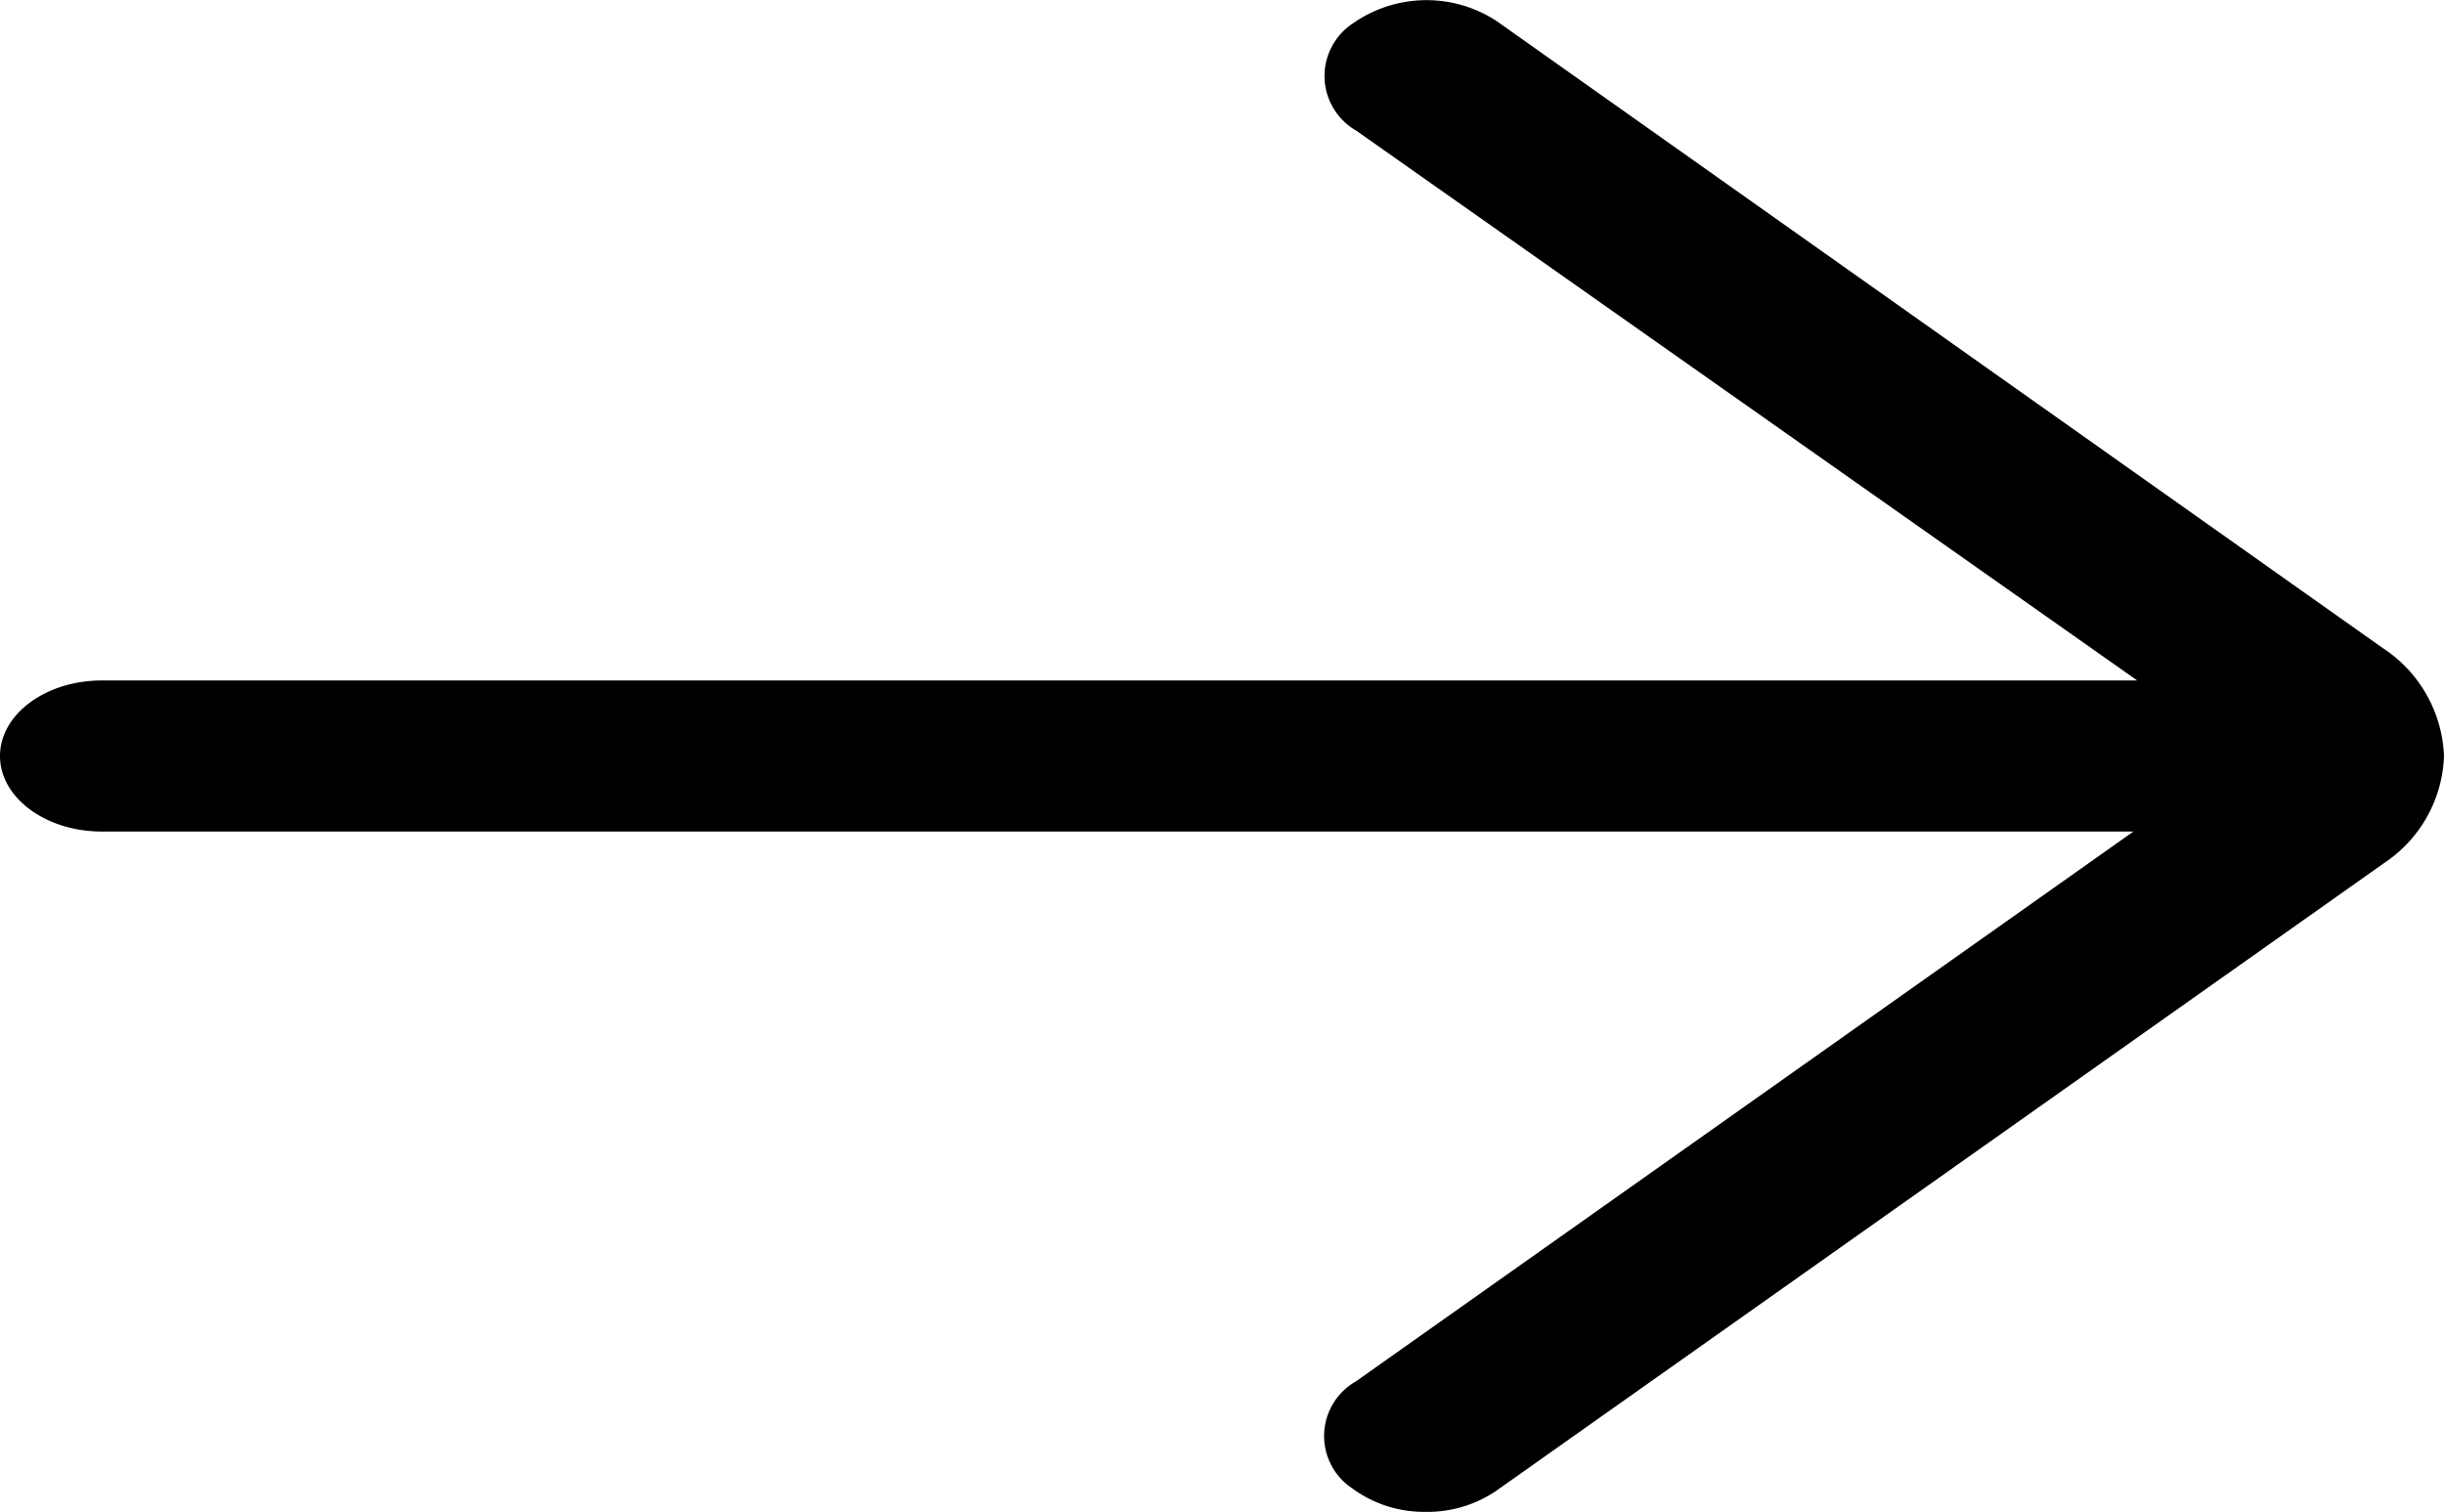<svg xmlns="http://www.w3.org/2000/svg" width="16.658" height="10.305" viewBox="0 0 16.658 10.305">
  <path id="right-arrow" d="M18.2,12.143a.873.873,0,0,0-.981.018.429.429,0,0,0,.024.729l5.324,3.749H8.694c-.383,0-.694.231-.694.515s.311.515.694.515H22.541l-5.3,3.749a.428.428,0,0,0-.024.729.825.825,0,0,0,.5.16.834.834,0,0,0,.479-.142l6.055-4.282a.913.913,0,0,0,.407-.729.922.922,0,0,0-.419-.737Z" transform="translate(-8 -12)"/>
</svg>
